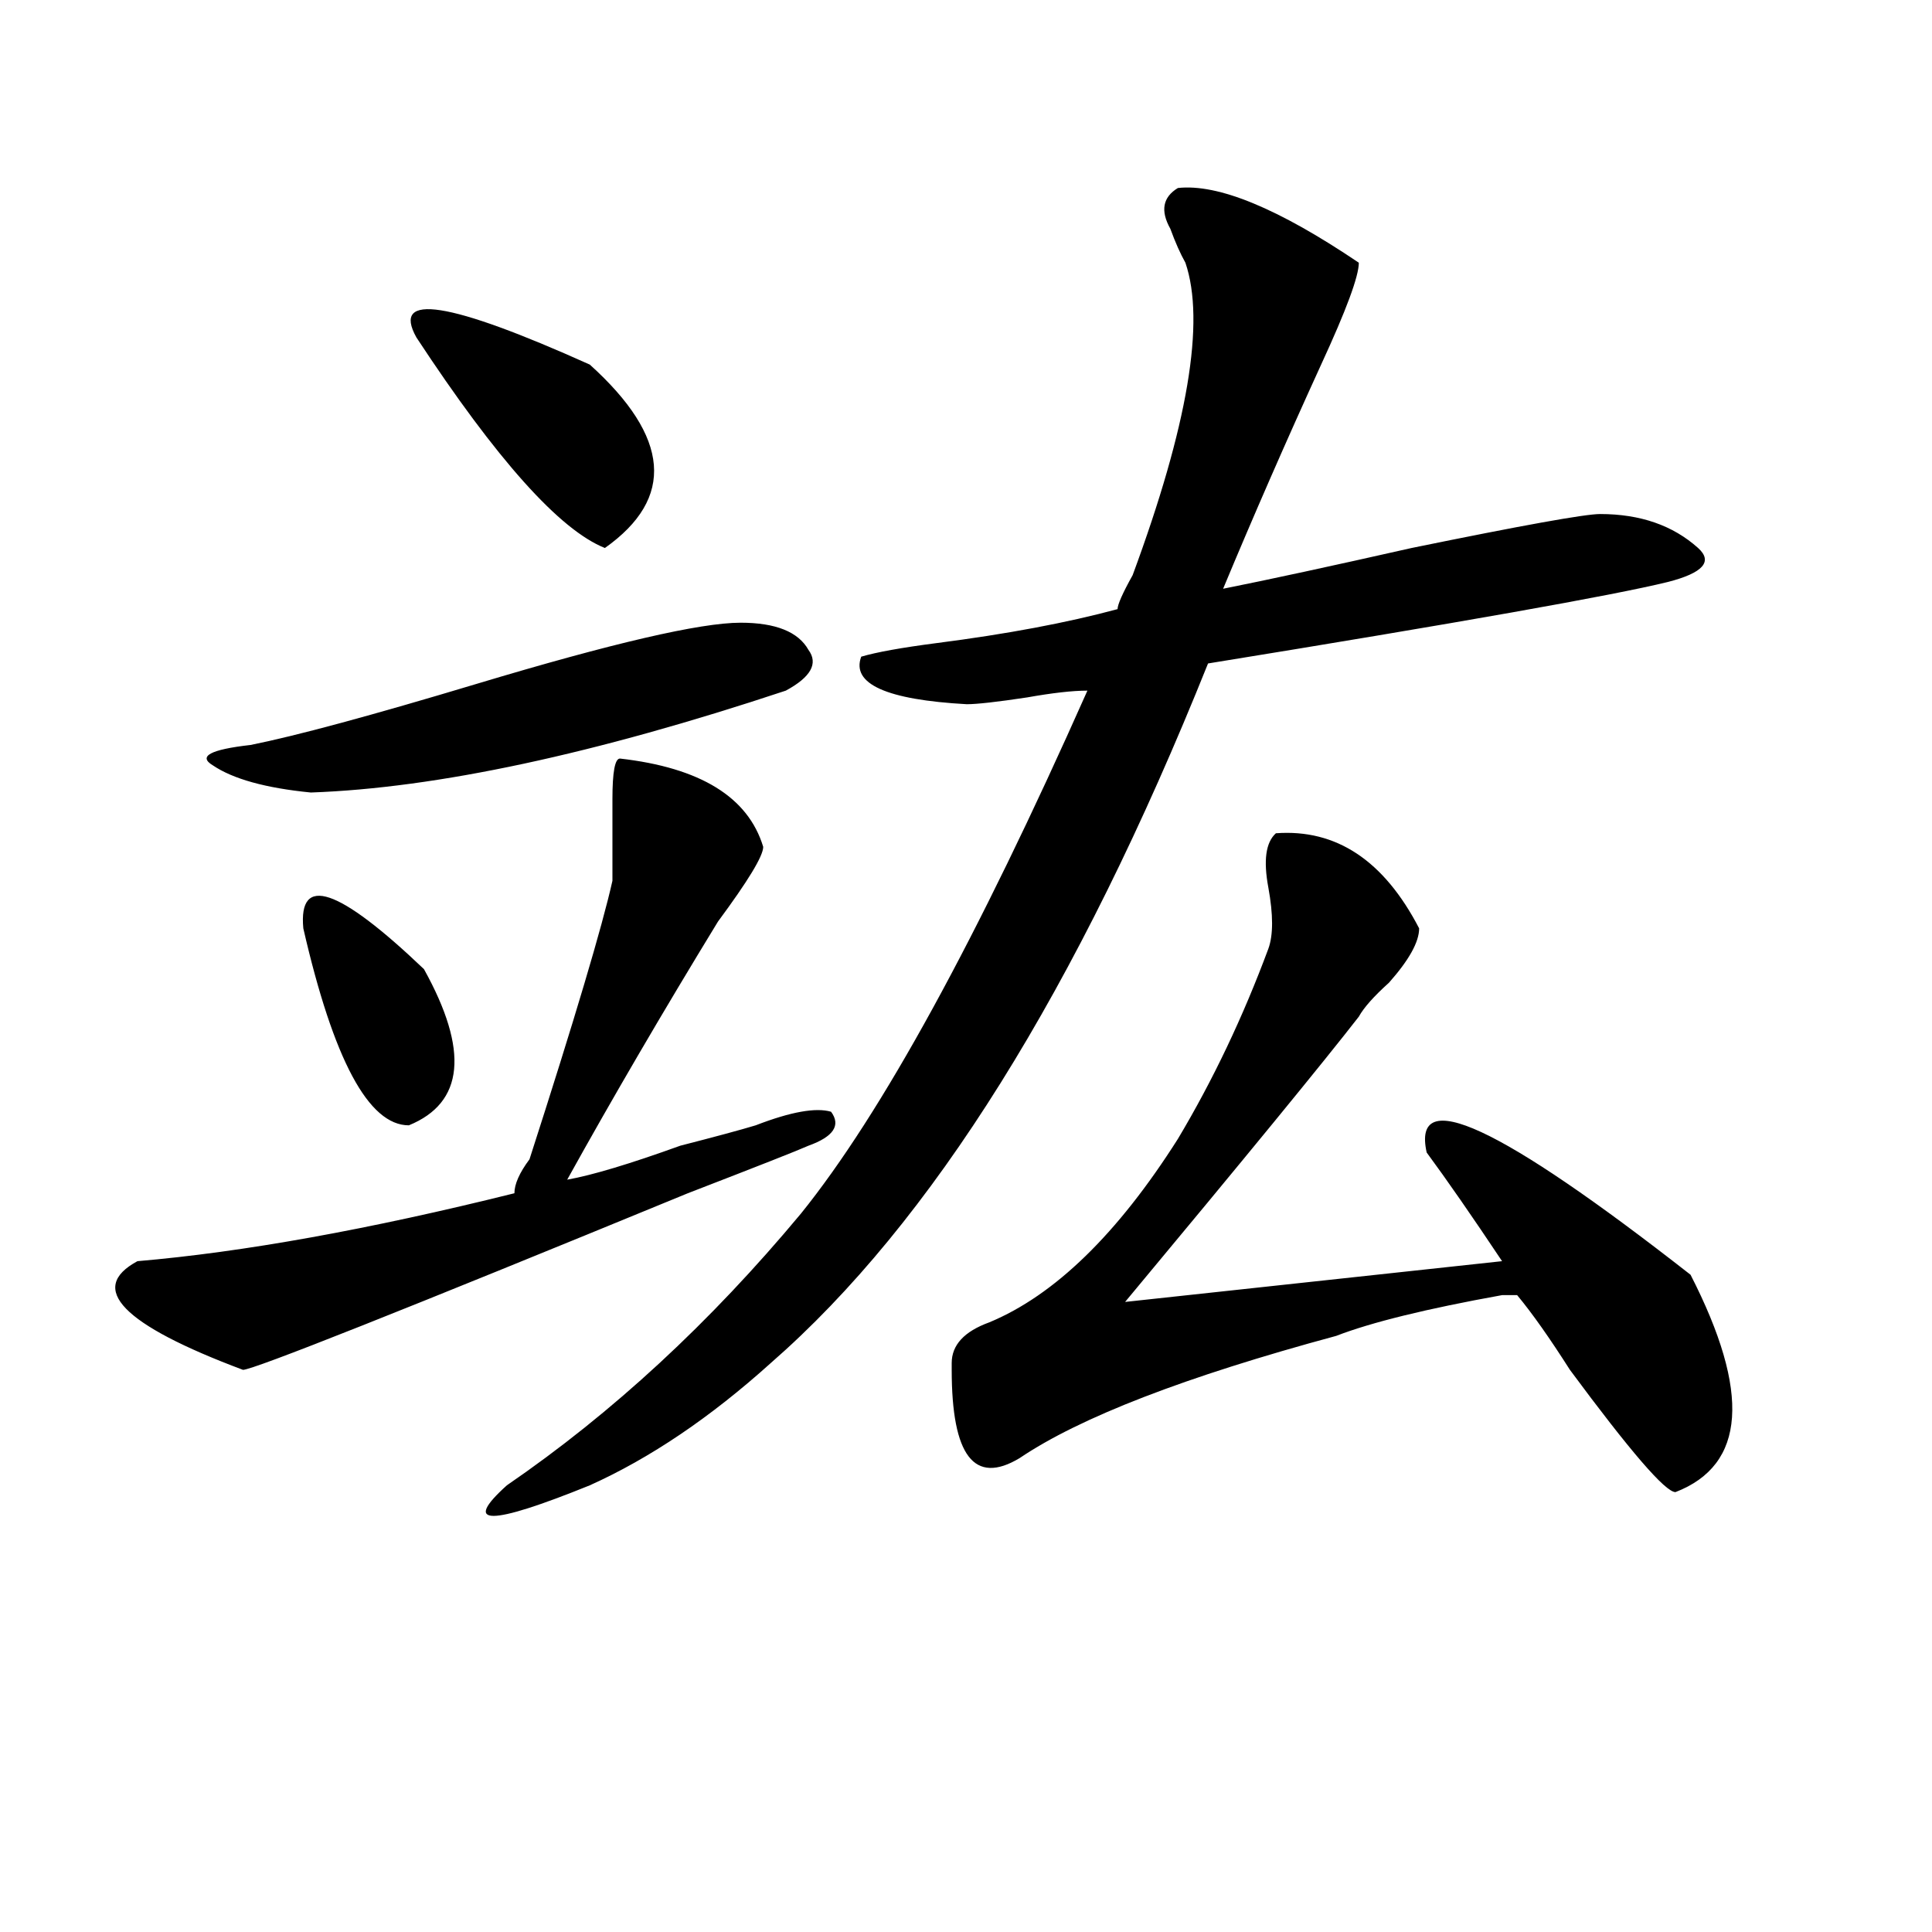 <?xml version="1.0" encoding="utf-8"?>
<!-- Generator: Adobe Illustrator 16.0.0, SVG Export Plug-In . SVG Version: 6.00 Build 0)  -->
<!DOCTYPE svg PUBLIC "-//W3C//DTD SVG 1.1//EN" "http://www.w3.org/Graphics/SVG/1.1/DTD/svg11.dtd">
<svg version="1.1" id="图层_1" xmlns="http://www.w3.org/2000/svg" xmlns:xlink="http://www.w3.org/1999/xlink" x="0px" y="0px"
	 width="1000px" height="1000px" viewBox="0 0 1000 1000" enable-background="new 0 0 1000 1000" xml:space="preserve">
<path d="M320.895,392.625c41.585,4.725,66.34,19.94,74.145,45.703c0,4.725-7.805,17.578-23.414,38.672
	c-28.657,46.912-54.633,91.406-78.047,133.594c12.987-2.307,32.499-8.185,58.535-17.578c18.171-4.669,31.219-8.185,39.023-10.547
	c18.171-7.031,31.219-9.338,39.023-7.031c5.183,7.031,1.28,12.909-11.707,17.578c-5.243,2.362-26.036,10.547-62.438,24.609
	C207.727,678.6,130.96,709.031,125.777,709.031c-62.438-23.4-80.669-42.188-54.633-56.25
	c54.633-4.669,119.632-16.369,195.117-35.156c0-4.669,2.562-10.547,7.805-17.578c23.414-72.619,37.683-120.685,42.926-144.141
	c0-11.7,0-25.763,0-42.188C316.992,399.656,318.272,392.625,320.895,392.625z M383.332,322.313c18.171,0,29.878,4.725,35.121,14.063
	c5.183,7.031,1.28,14.063-11.707,21.094c-98.899,32.85-180.849,50.428-245.848,52.734c-23.414-2.307-40.364-7.031-50.73-14.063
	c-7.805-4.669-1.341-8.185,19.512-10.547c23.414-4.669,62.438-15.216,117.07-31.641
	C316.992,332.859,362.479,322.313,383.332,322.313z M156.996,480.516c-2.622-28.125,18.171-21.094,62.438,21.094
	c23.414,42.188,20.792,69.159-7.805,80.859C190.776,582.469,172.605,548.521,156.996,480.516z M215.531,174.656
	c-13.048-23.4,16.89-18.731,89.754,14.063c41.585,37.519,44.206,69.159,7.805,94.922
	C289.676,274.303,257.116,237.938,215.531,174.656z M609.668,97.313c20.792-2.307,52.011,10.547,93.656,38.672
	c0,7.031-6.524,24.609-19.512,52.734c-18.231,39.881-35.121,78.553-50.73,116.016c23.414-4.669,55.913-11.7,97.559-21.094
	c57.194-11.7,89.754-17.578,97.559-17.578c20.792,0,37.683,5.878,50.73,17.578c7.805,7.031,2.562,12.909-15.609,17.578
	c-28.657,7.031-107.985,21.094-238.043,42.188c-67.681,168.75-143.106,289.49-226.336,362.109
	c-31.219,28.125-62.438,49.219-93.656,63.281c-52.071,21.094-66.34,21.094-42.926,0c54.633-37.463,105.363-84.375,152.191-140.625
	c41.585-51.525,91.034-141.778,148.289-270.703c-7.805,0-18.231,1.209-31.219,3.516c-15.609,2.362-26.036,3.516-31.219,3.516
	c-41.646-2.307-59.876-10.547-54.633-24.609c7.805-2.307,20.792-4.669,39.023-7.031c36.401-4.669,67.62-10.547,93.656-17.578
	c0-2.307,2.562-8.185,7.805-17.578c28.597-77.344,37.683-131.231,27.316-161.719c-2.622-4.669-5.243-10.547-7.805-17.578
	C600.522,109.068,601.863,102.037,609.668,97.313z M660.398,431.297c31.219-2.307,55.913,14.063,74.145,49.219
	c0,7.031-5.243,16.425-15.609,28.125c-7.805,7.031-13.048,12.909-15.609,17.578c-18.231,23.456-58.535,72.675-120.973,147.656
	l195.117-21.094c-15.609-23.4-28.657-42.188-39.023-56.25c-7.805-35.156,37.683-14.063,136.582,63.281
	c31.219,60.975,28.597,98.438-7.805,112.5c-5.243,0-23.414-21.094-54.633-63.281c-10.427-16.369-19.512-29.278-27.316-38.672
	c-2.622,0-5.243,0-7.805,0c-39.023,7.031-67.681,14.063-85.852,21.094c-78.047,21.094-132.68,42.188-163.898,63.281
	c-23.414,14.063-35.121-1.153-35.121-45.703v-3.516c0-9.338,6.464-16.369,19.512-21.094c33.78-14.063,66.34-45.703,97.559-94.922
	c18.171-30.432,33.78-63.281,46.828-98.438c2.562-7.031,2.562-17.578,0-31.641C653.874,445.359,655.155,436.021,660.398,431.297z"/>
</svg>
